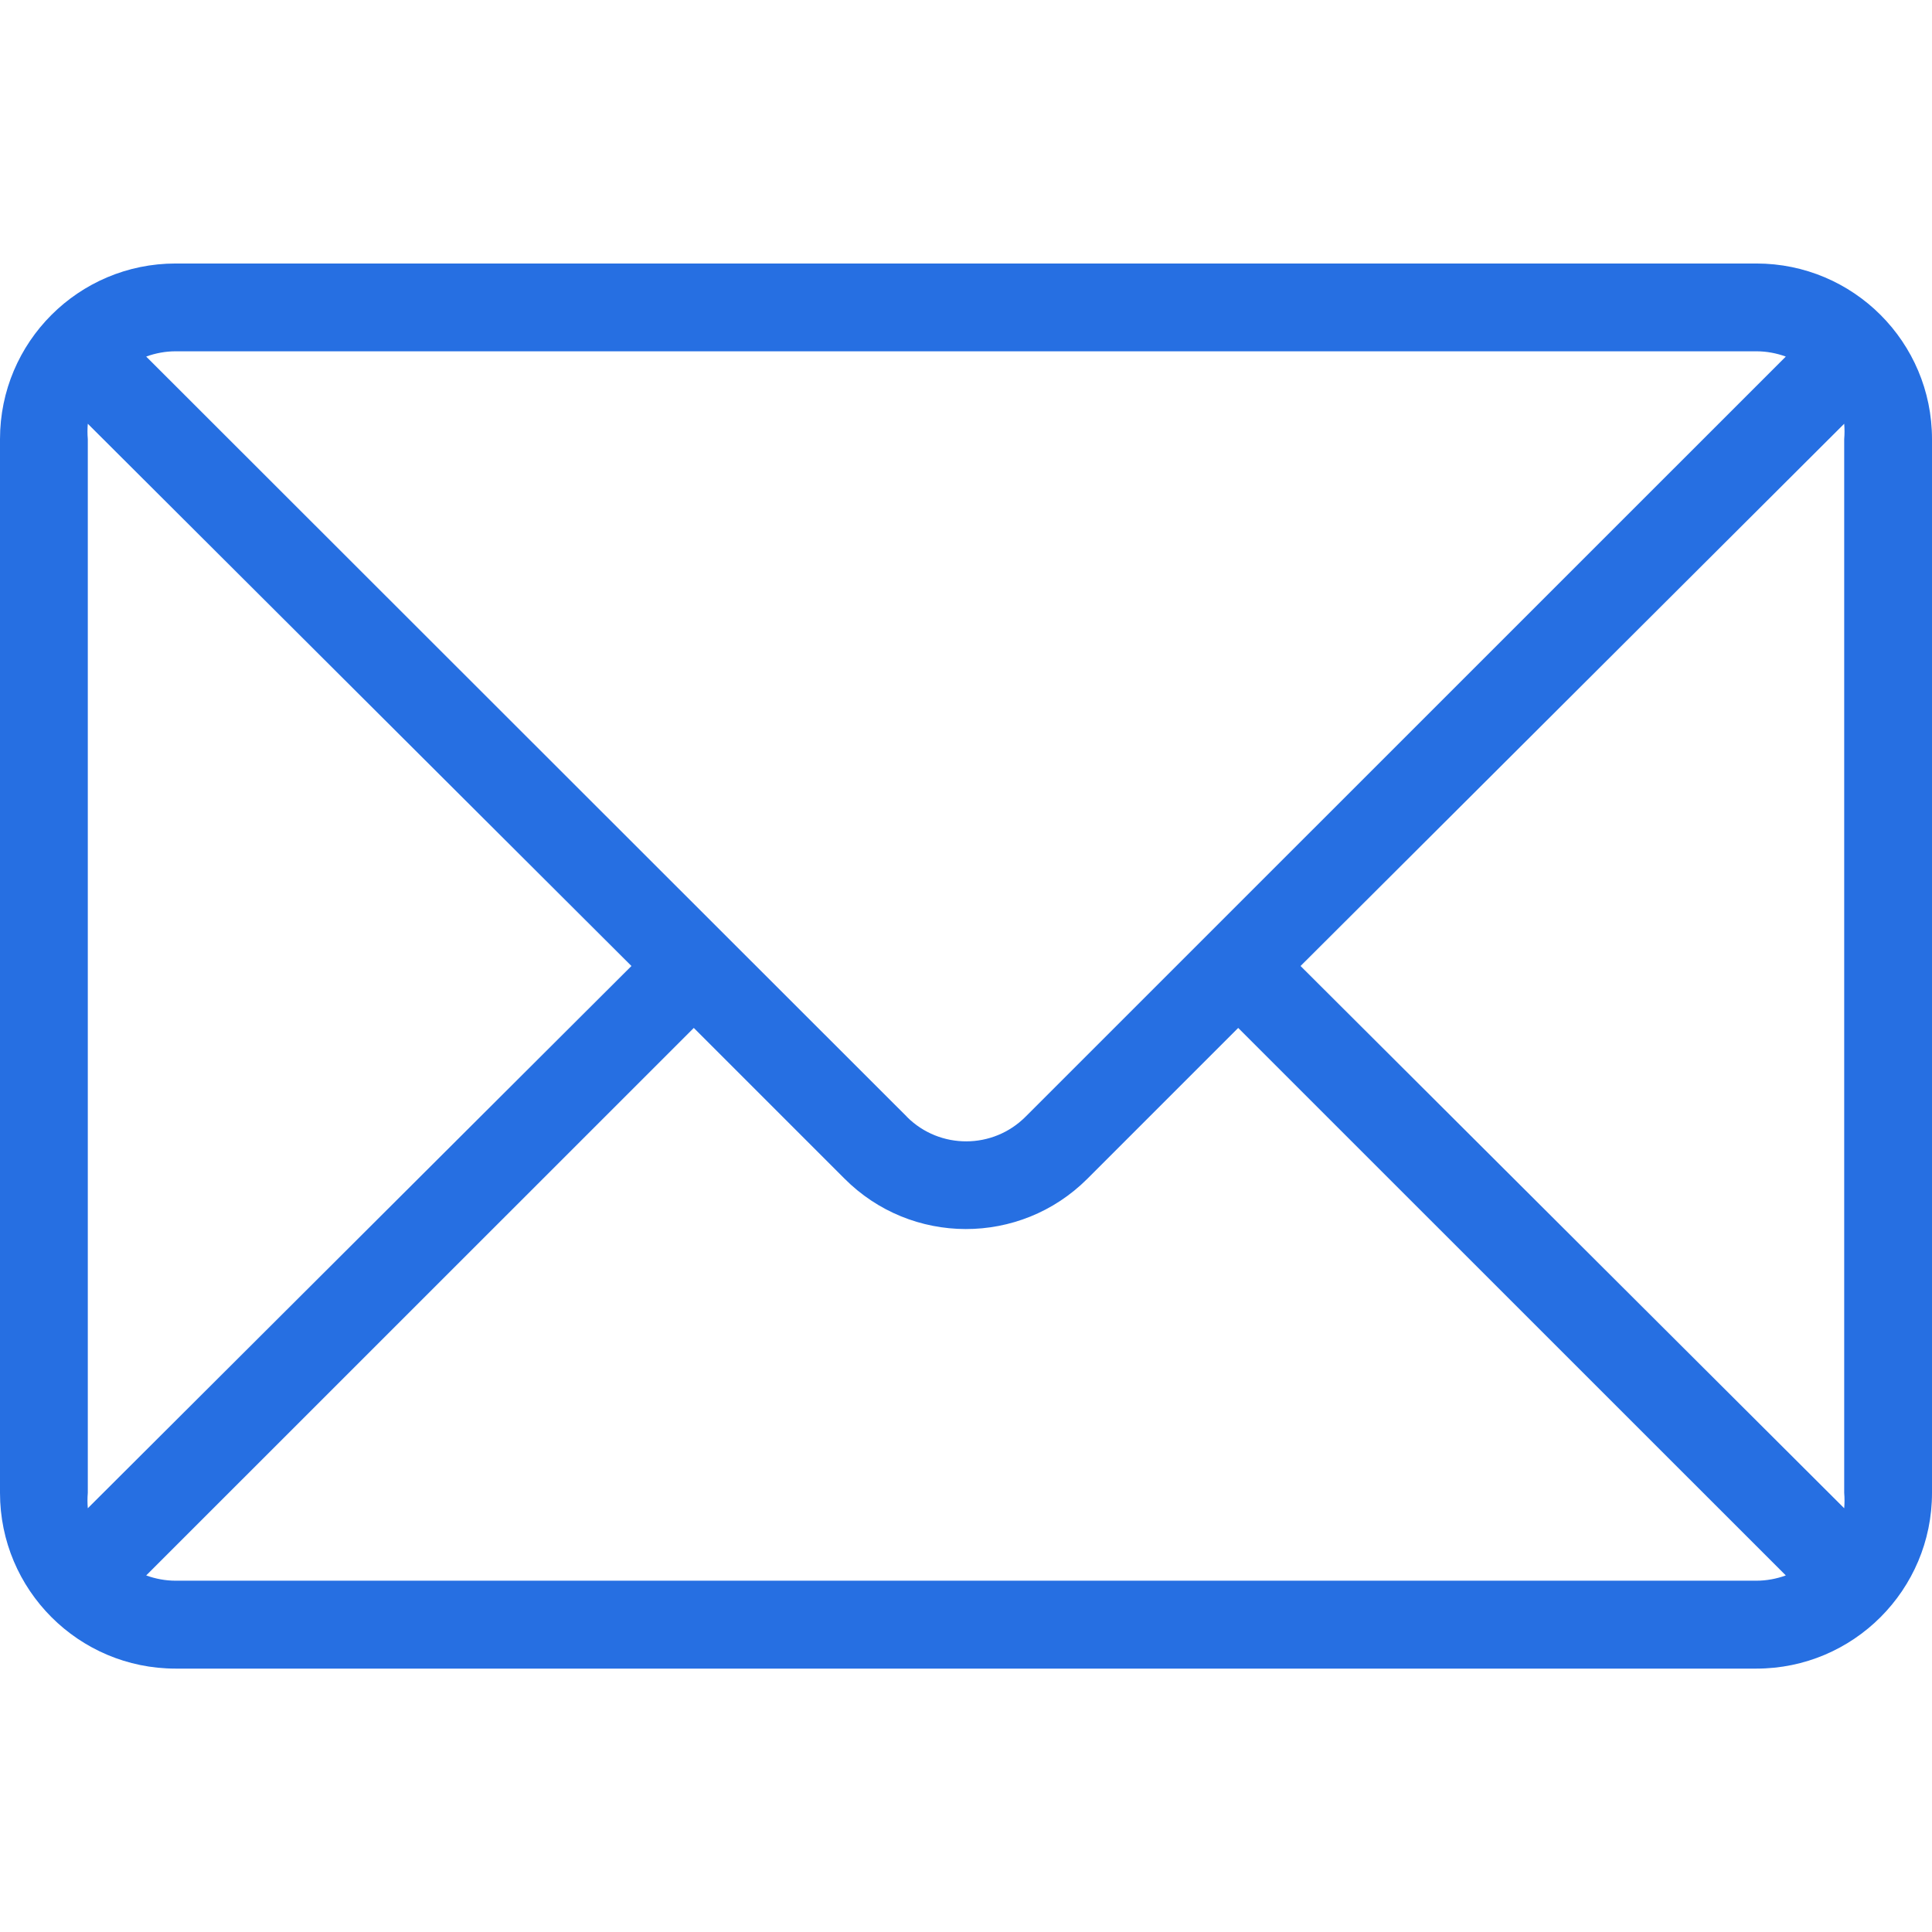 <svg width="18" height="18" viewBox="0 0 18 18" fill="none" xmlns="http://www.w3.org/2000/svg">
<path d="M16.364 2.455H1.636C0.733 2.455 0 3.187 0 4.091V13.909C0 14.813 0.733 15.546 1.636 15.546H16.364C17.267 15.546 18 14.813 18 13.909V4.091C18 3.187 17.267 2.455 16.364 2.455ZM1.636 3.273H16.364C16.457 3.273 16.55 3.29 16.638 3.322L9.556 10.403C9.252 10.709 8.757 10.711 8.451 10.407C8.45 10.406 8.449 10.404 8.448 10.403L1.362 3.322C1.45 3.29 1.543 3.273 1.636 3.273ZM0.818 13.909V4.091C0.814 4.043 0.814 3.995 0.818 3.948L5.883 9L0.818 14.052C0.814 14.005 0.814 13.957 0.818 13.909ZM16.364 14.727H1.636C1.543 14.727 1.45 14.71 1.362 14.678L6.464 9.577L7.867 10.98C8.49 11.606 9.503 11.608 10.129 10.984C10.13 10.983 10.132 10.981 10.133 10.98L11.536 9.577L16.638 14.678C16.55 14.71 16.457 14.727 16.364 14.727ZM17.182 14.052L12.117 9L17.182 3.948C17.186 3.995 17.186 4.043 17.182 4.091V13.909C17.186 13.957 17.186 14.005 17.182 14.052Z" fill="#266FE2"/>
</svg>
